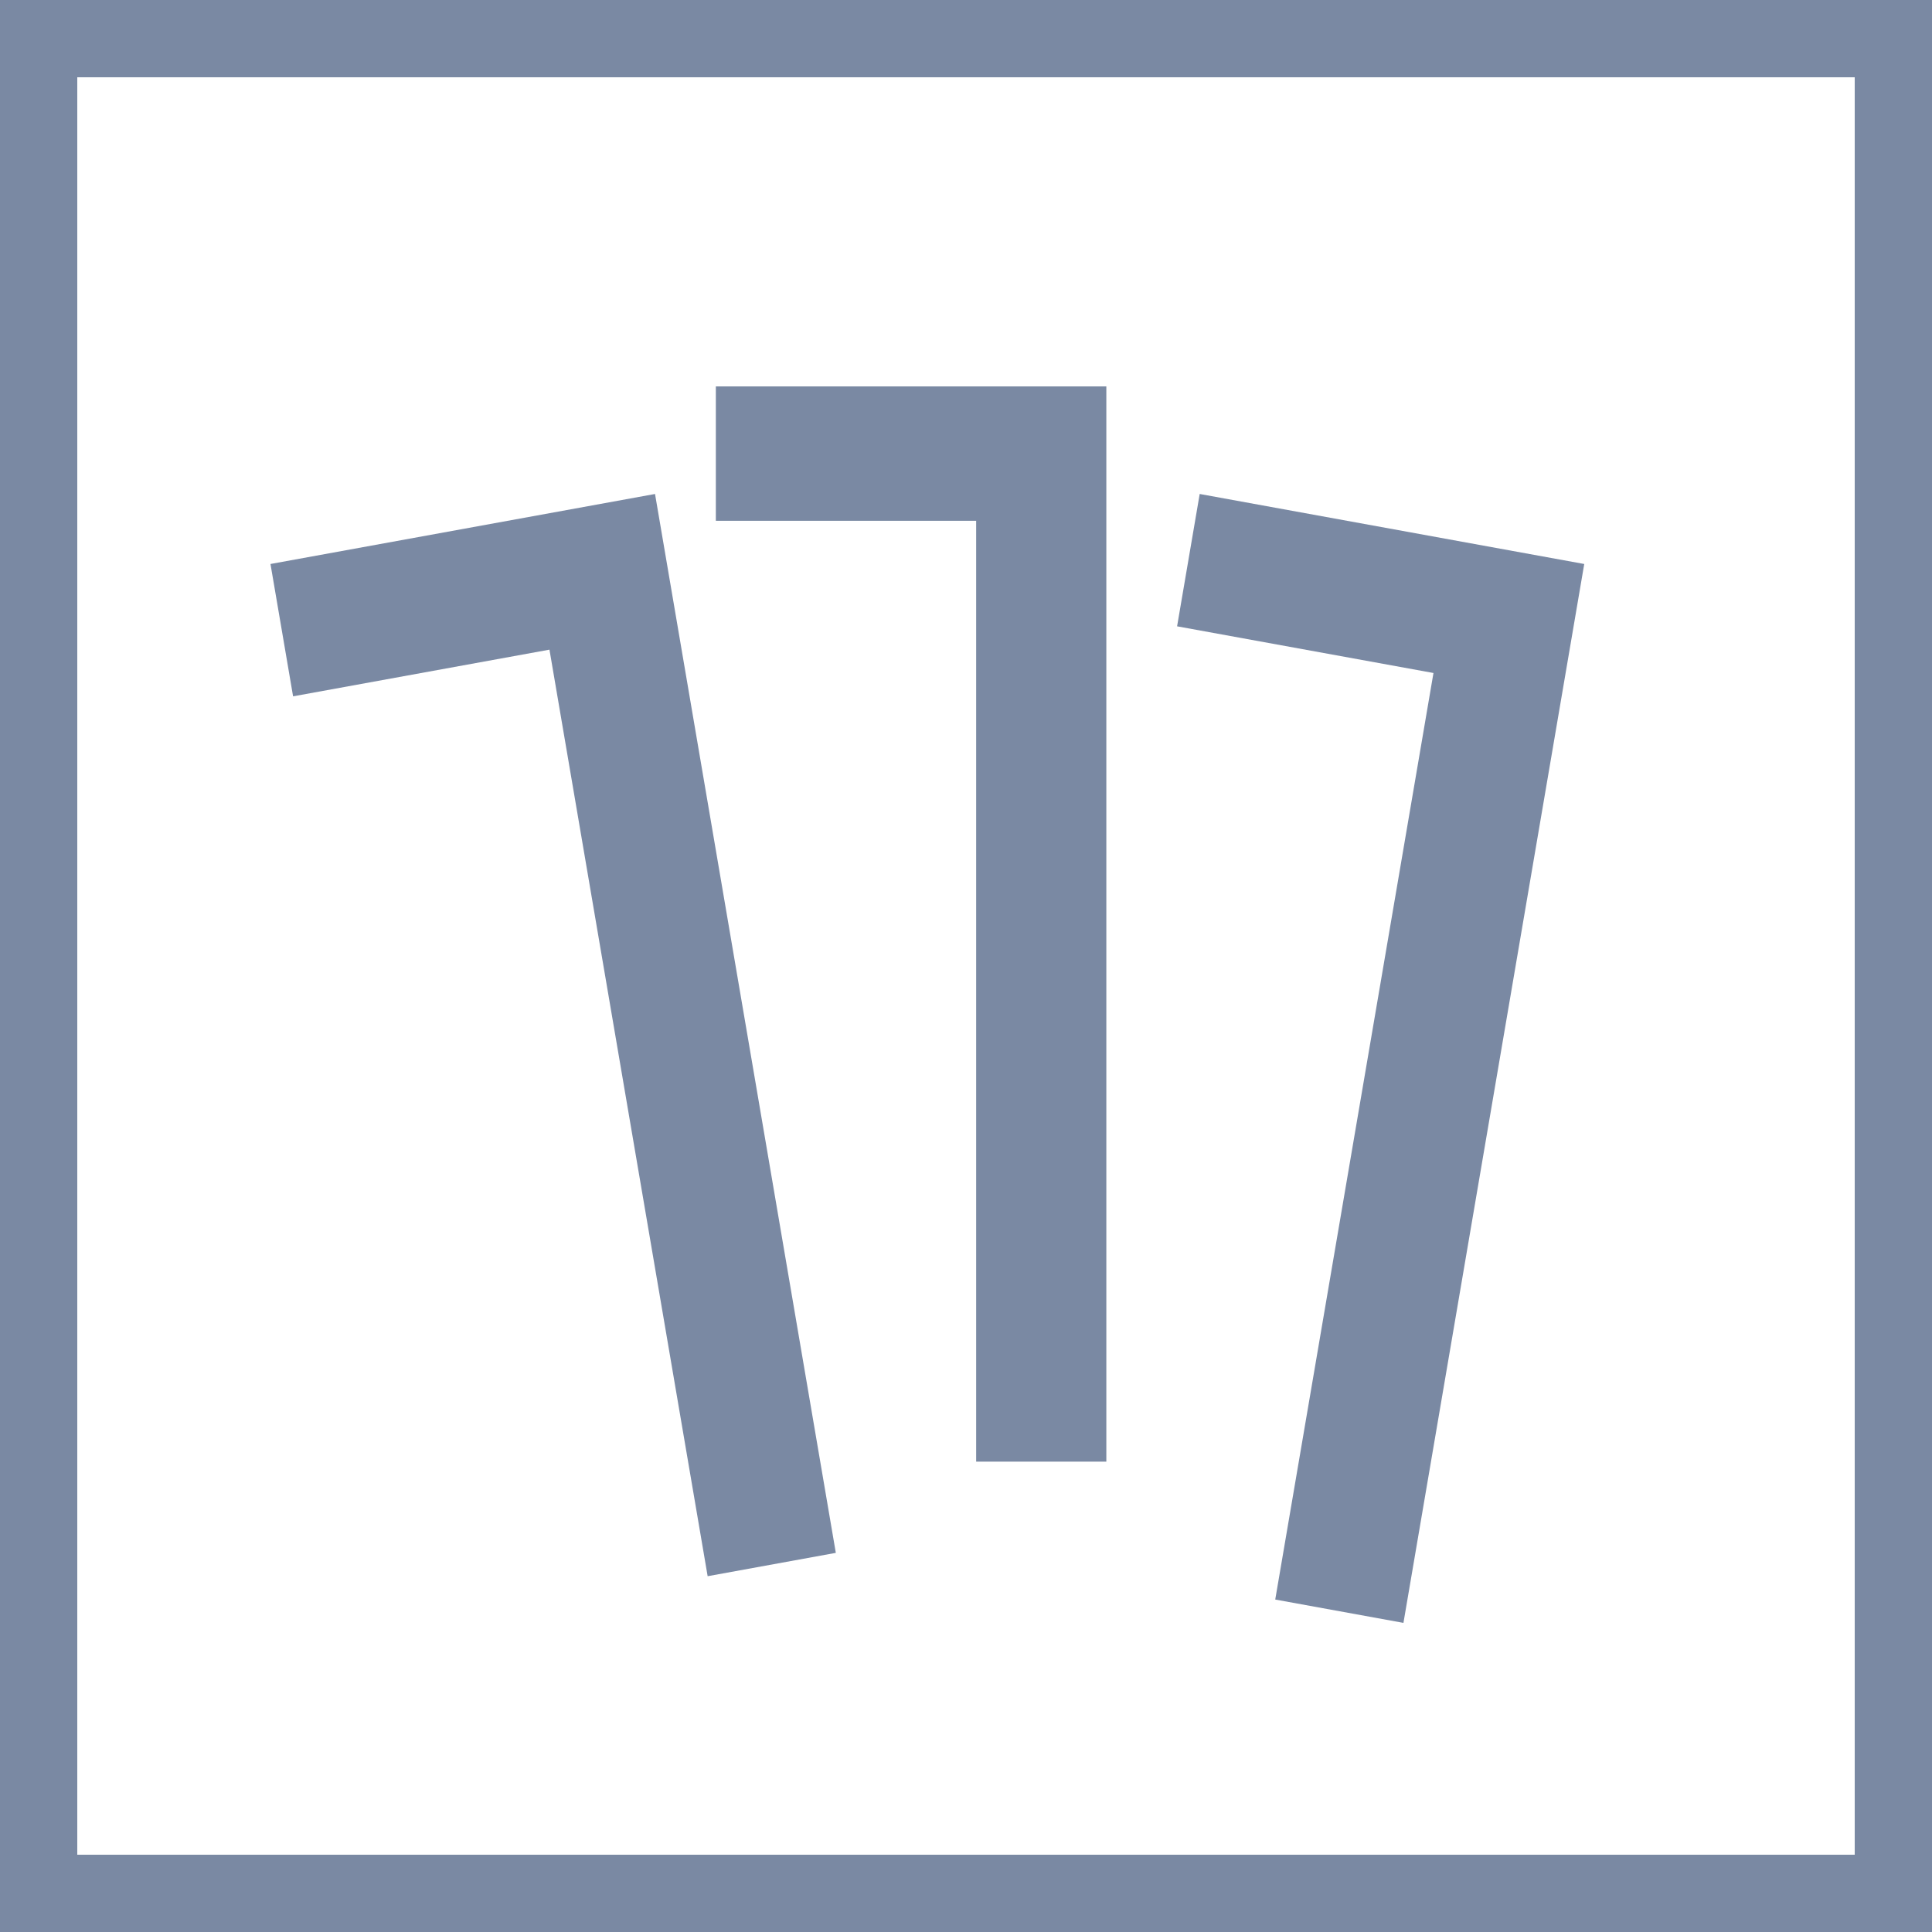 <svg width="50" height="50" viewBox="0 0 50 50" fill="none" xmlns="http://www.w3.org/2000/svg">
<rect x="0" y="0" width="50" height="50" fill="#333333" stroke="none"/>
<rect x="1" y="1" width="48" height="48" fill="white"/>
<path fill-rule="evenodd" clip-rule="evenodd" d="M7 14.596L16.952 12.784L21.631 40.188L18.314 40.792L14.22 16.813L7.585 18.021L7 14.596Z" fill="#7A89A3"/>
<path fill-rule="evenodd" clip-rule="evenodd" d="M28.632 10V37.827H25.263L25.263 13.478H18.526V10H28.632Z" fill="#7A89A3"/>
<path fill-rule="evenodd" clip-rule="evenodd" d="M41 14.596L36.321 42L33.003 41.396L37.098 17.417L30.463 16.209L31.048 12.784L41 14.596Z" fill="#7A89A3"/>
<rect x="1" y="1" width="48" height="48" stroke="#7A89A3" stroke-width="2"/>
</svg>
